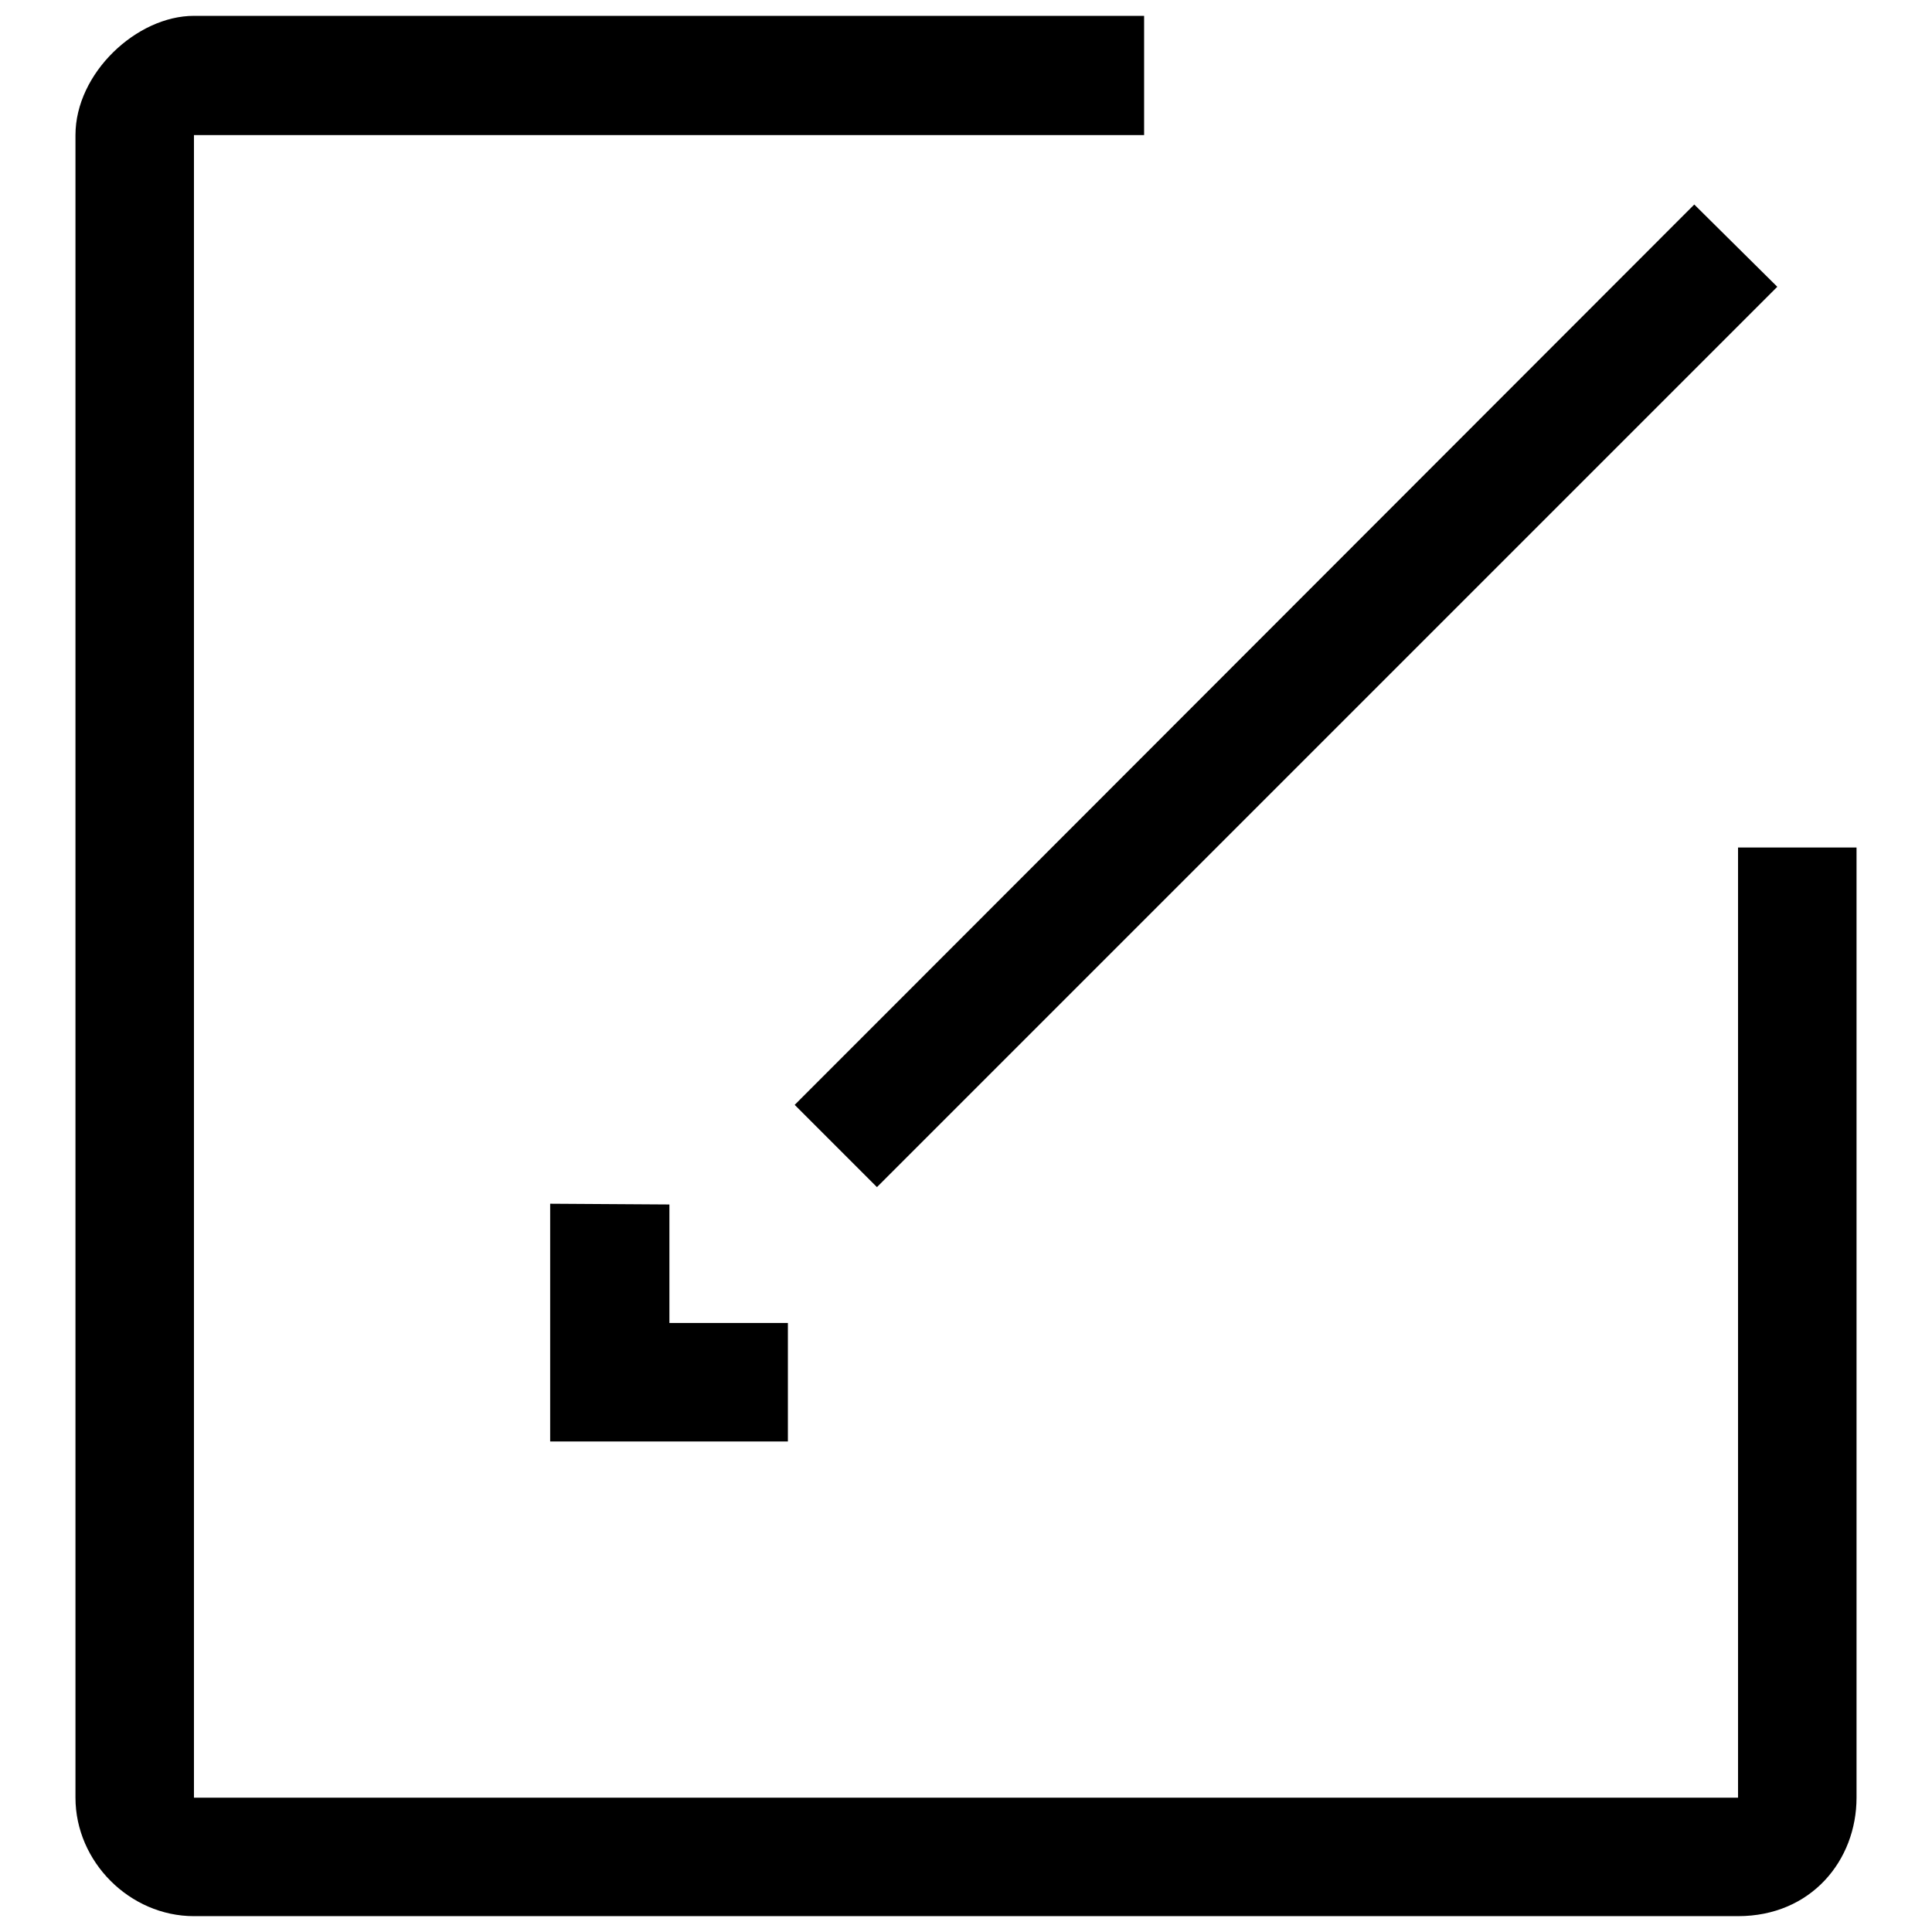 <?xml version="1.0" encoding="utf-8"?>
<!-- Svg Vector Icons : http://www.onlinewebfonts.com/icon -->
<!DOCTYPE svg PUBLIC "-//W3C//DTD SVG 1.1//EN" "http://www.w3.org/Graphics/SVG/1.1/DTD/svg11.dtd">
<svg version="1.1" xmlns="http://www.w3.org/2000/svg" xmlns:xlink="http://www.w3.org/1999/xlink" x="0px" y="0px" viewBox="0 0 256 256" enable-background="new 0 0 256 256" xml:space="preserve">
<g><g><path fill="#000000" d="M72.9,159.5V191h31.5v-15.7H88.7v-15.7L72.9,159.5L72.9,159.5z M25.7,2.1C18.1,2.1,10,9.7,10,17.9v220.3c0,8.5,7.2,15.7,15.7,15.7h204.6c9.7,0,15.7-7.4,15.7-15.7V112.3h-15.7v125.9h-31.5H57.2H25.7V17.9h15.7h110.2V2.1H25.7L25.7,2.1z"/><path fill="#000000" d="M116.2,157.3l-10.9-10.9L224.5,27.1L235.5,38L116.2,157.3z"/></g></g>
</svg>